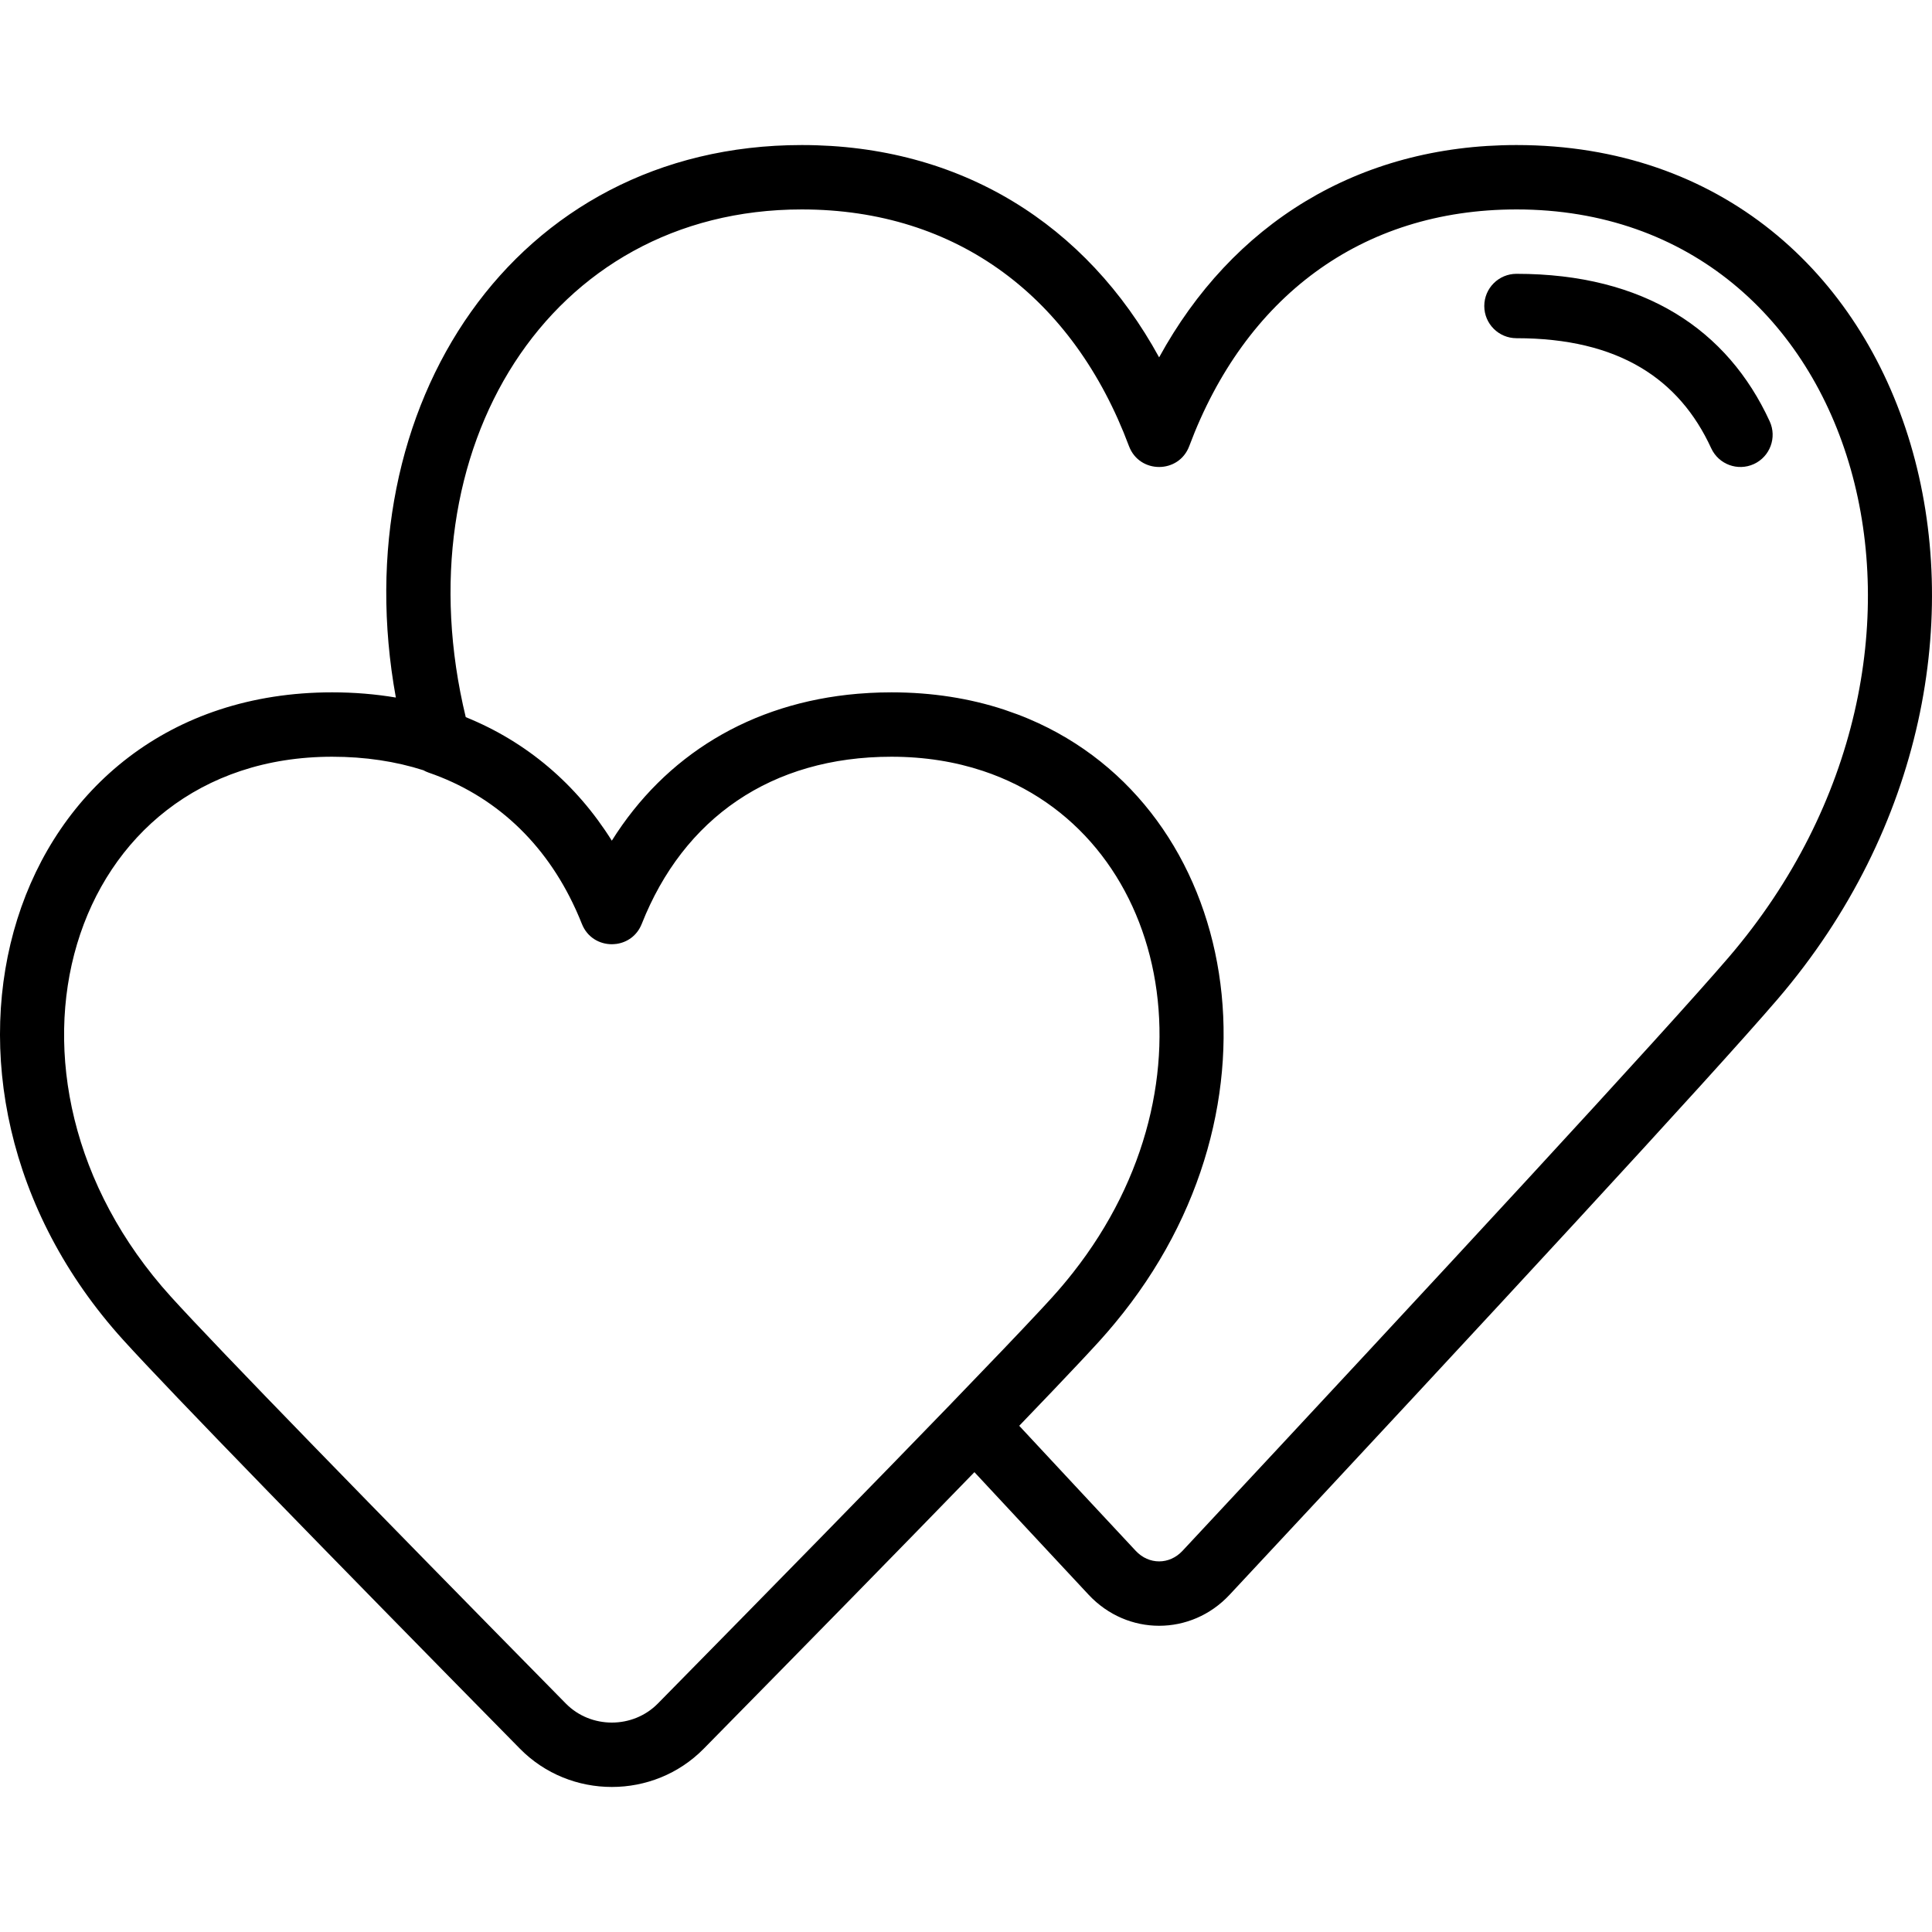 <svg xml:space="preserve" viewBox="0 0 503.698 503.698" xmlns:xlink="http://www.w3.org/1999/xlink" xmlns="http://www.w3.org/2000/svg" id="Layer_1" version="1.1" width="800px" height="800px" fill="#000000">
<g>
	<g>
		<g>
			<path d="M395.364,37.814c-41.409,0-74.17,20.636-93.166,55.356c-18.99-34.718-51.751-55.356-93.16-55.356
				c-75.031,0-119.666,67.977-105.834,144.045c-5.31-0.892-10.848-1.357-16.601-1.357c-85.179,0-115.575,101.416-54.482,168.838
				c12.329,13.603,52.597,54.924,103.435,106.572c13.083,13.296,34.83,13.296,47.914-0.001
				c27.573-28.012,52.003-52.953,70.572-72.101c4.485,4.821,9.07,9.744,13.952,14.984c2.668,2.863,4.466,4.792,8.549,9.171
				c3.872,4.153,3.872,4.153,7.285,7.813c10.075,10.776,26.675,10.776,36.733,0.005c67.499-72.318,125.877-135.467,142.831-155.222
				C539.941,171.358,502.042,37.814,395.364,37.814z M171.507,444.137c-6.508,6.614-17.478,6.614-23.985,0.001
				c-50.549-51.354-90.871-92.731-102.961-106.07C-7.547,280.562,17.411,197.29,86.604,197.29c8.59,0,16.537,1.21,23.779,3.523
				c0.422,0.233,0.859,0.445,1.324,0.604c17.295,5.945,30.448,18.3,38.329,35.552c0.097,0.213,0.195,0.425,0.29,0.639
				c0.477,1.068,0.939,2.15,1.375,3.256c1.398,3.54,4.602,5.31,7.806,5.31c0.356,0,0.71-0.03,1.063-0.073
				c0.044-0.005,0.089-0.003,0.133-0.009c2.779-0.386,5.385-2.127,6.61-5.224c10.897-27.553,33.749-43.577,65.108-43.577
				c8.649,0,16.607,1.301,23.81,3.69c48.351,16.04,62.649,81.117,23.521,130.808c-1.671,2.122-3.429,4.22-5.296,6.281
				c-0.117,0.129-0.25,0.274-0.373,0.41c-0.227,0.249-0.453,0.498-0.698,0.765c-0.134,0.146-0.276,0.301-0.416,0.453
				c-0.265,0.288-0.539,0.585-0.823,0.892c-0.17,0.184-0.339,0.366-0.516,0.557c-0.216,0.233-0.446,0.479-0.672,0.722
				c-5.02,5.389-12.694,13.42-22.834,23.913c-0.027,0.028-0.049,0.058-0.075,0.086C228.952,385.625,202.125,413.031,171.507,444.137
				z M450.653,249.629c-16.718,19.48-75.168,82.707-142.363,154.699c-3.421,3.664-8.761,3.664-12.191-0.005
				c-3.406-3.653-3.406-3.653-7.277-7.805c-4.082-4.378-5.879-6.306-8.546-9.168c-5.099-5.472-9.876-10.602-14.551-15.627
				c6.454-6.704,11.815-12.326,15.904-16.688c0.285-0.304,0.566-0.604,0.838-0.894c0.156-0.167,0.311-0.333,0.463-0.496
				c0.956-1.025,1.825-1.963,2.606-2.814c0.09-0.098,0.177-0.193,0.264-0.289c0.29-0.317,0.568-0.622,0.833-0.913
				c0.085-0.093,0.182-0.199,0.264-0.289c1.31-1.445,2.562-2.911,3.788-4.387c47.032-56.585,32.743-134.196-22.487-157.539
				c-1.915-0.809-3.885-1.544-5.897-2.22c-0.194-0.065-0.381-0.138-0.576-0.202c-8.863-2.905-18.655-4.489-29.302-4.489c0,0,0,0,0,0
				c0,0,0,0,0,0c-0.26,0-0.516,0.009-0.775,0.011c-0.74,0.005-1.48,0.01-2.212,0.031c-1.806,0.05-3.586,0.153-5.348,0.294
				c-0.168,0.014-0.339,0.022-0.507,0.036c-27.918,2.383-50.175,16.131-64.069,38.299c-9.248-14.761-22.213-25.781-38.083-32.207
				c-16.889-69.888,21.548-132.366,87.61-132.366c40.559,0,70.814,22.977,85.297,61.695c2.719,7.27,13.002,7.271,15.722,0.001
				c14.492-38.72,44.748-61.696,85.306-61.696C485.94,54.601,518.763,170.259,450.653,249.629z"></path>
			<path d="M461.384,109.85c-10.978-23.882-32.665-38.462-66.02-38.462c-4.636,0-8.393,3.758-8.393,8.393s3.758,8.393,8.393,8.393
				c26.649,0,42.47,10.636,50.767,28.686c1.936,4.212,6.92,6.057,11.132,4.121C461.475,119.046,463.32,114.062,461.384,109.85z"></path>
		</g>
	</g>
</g>
</svg>
